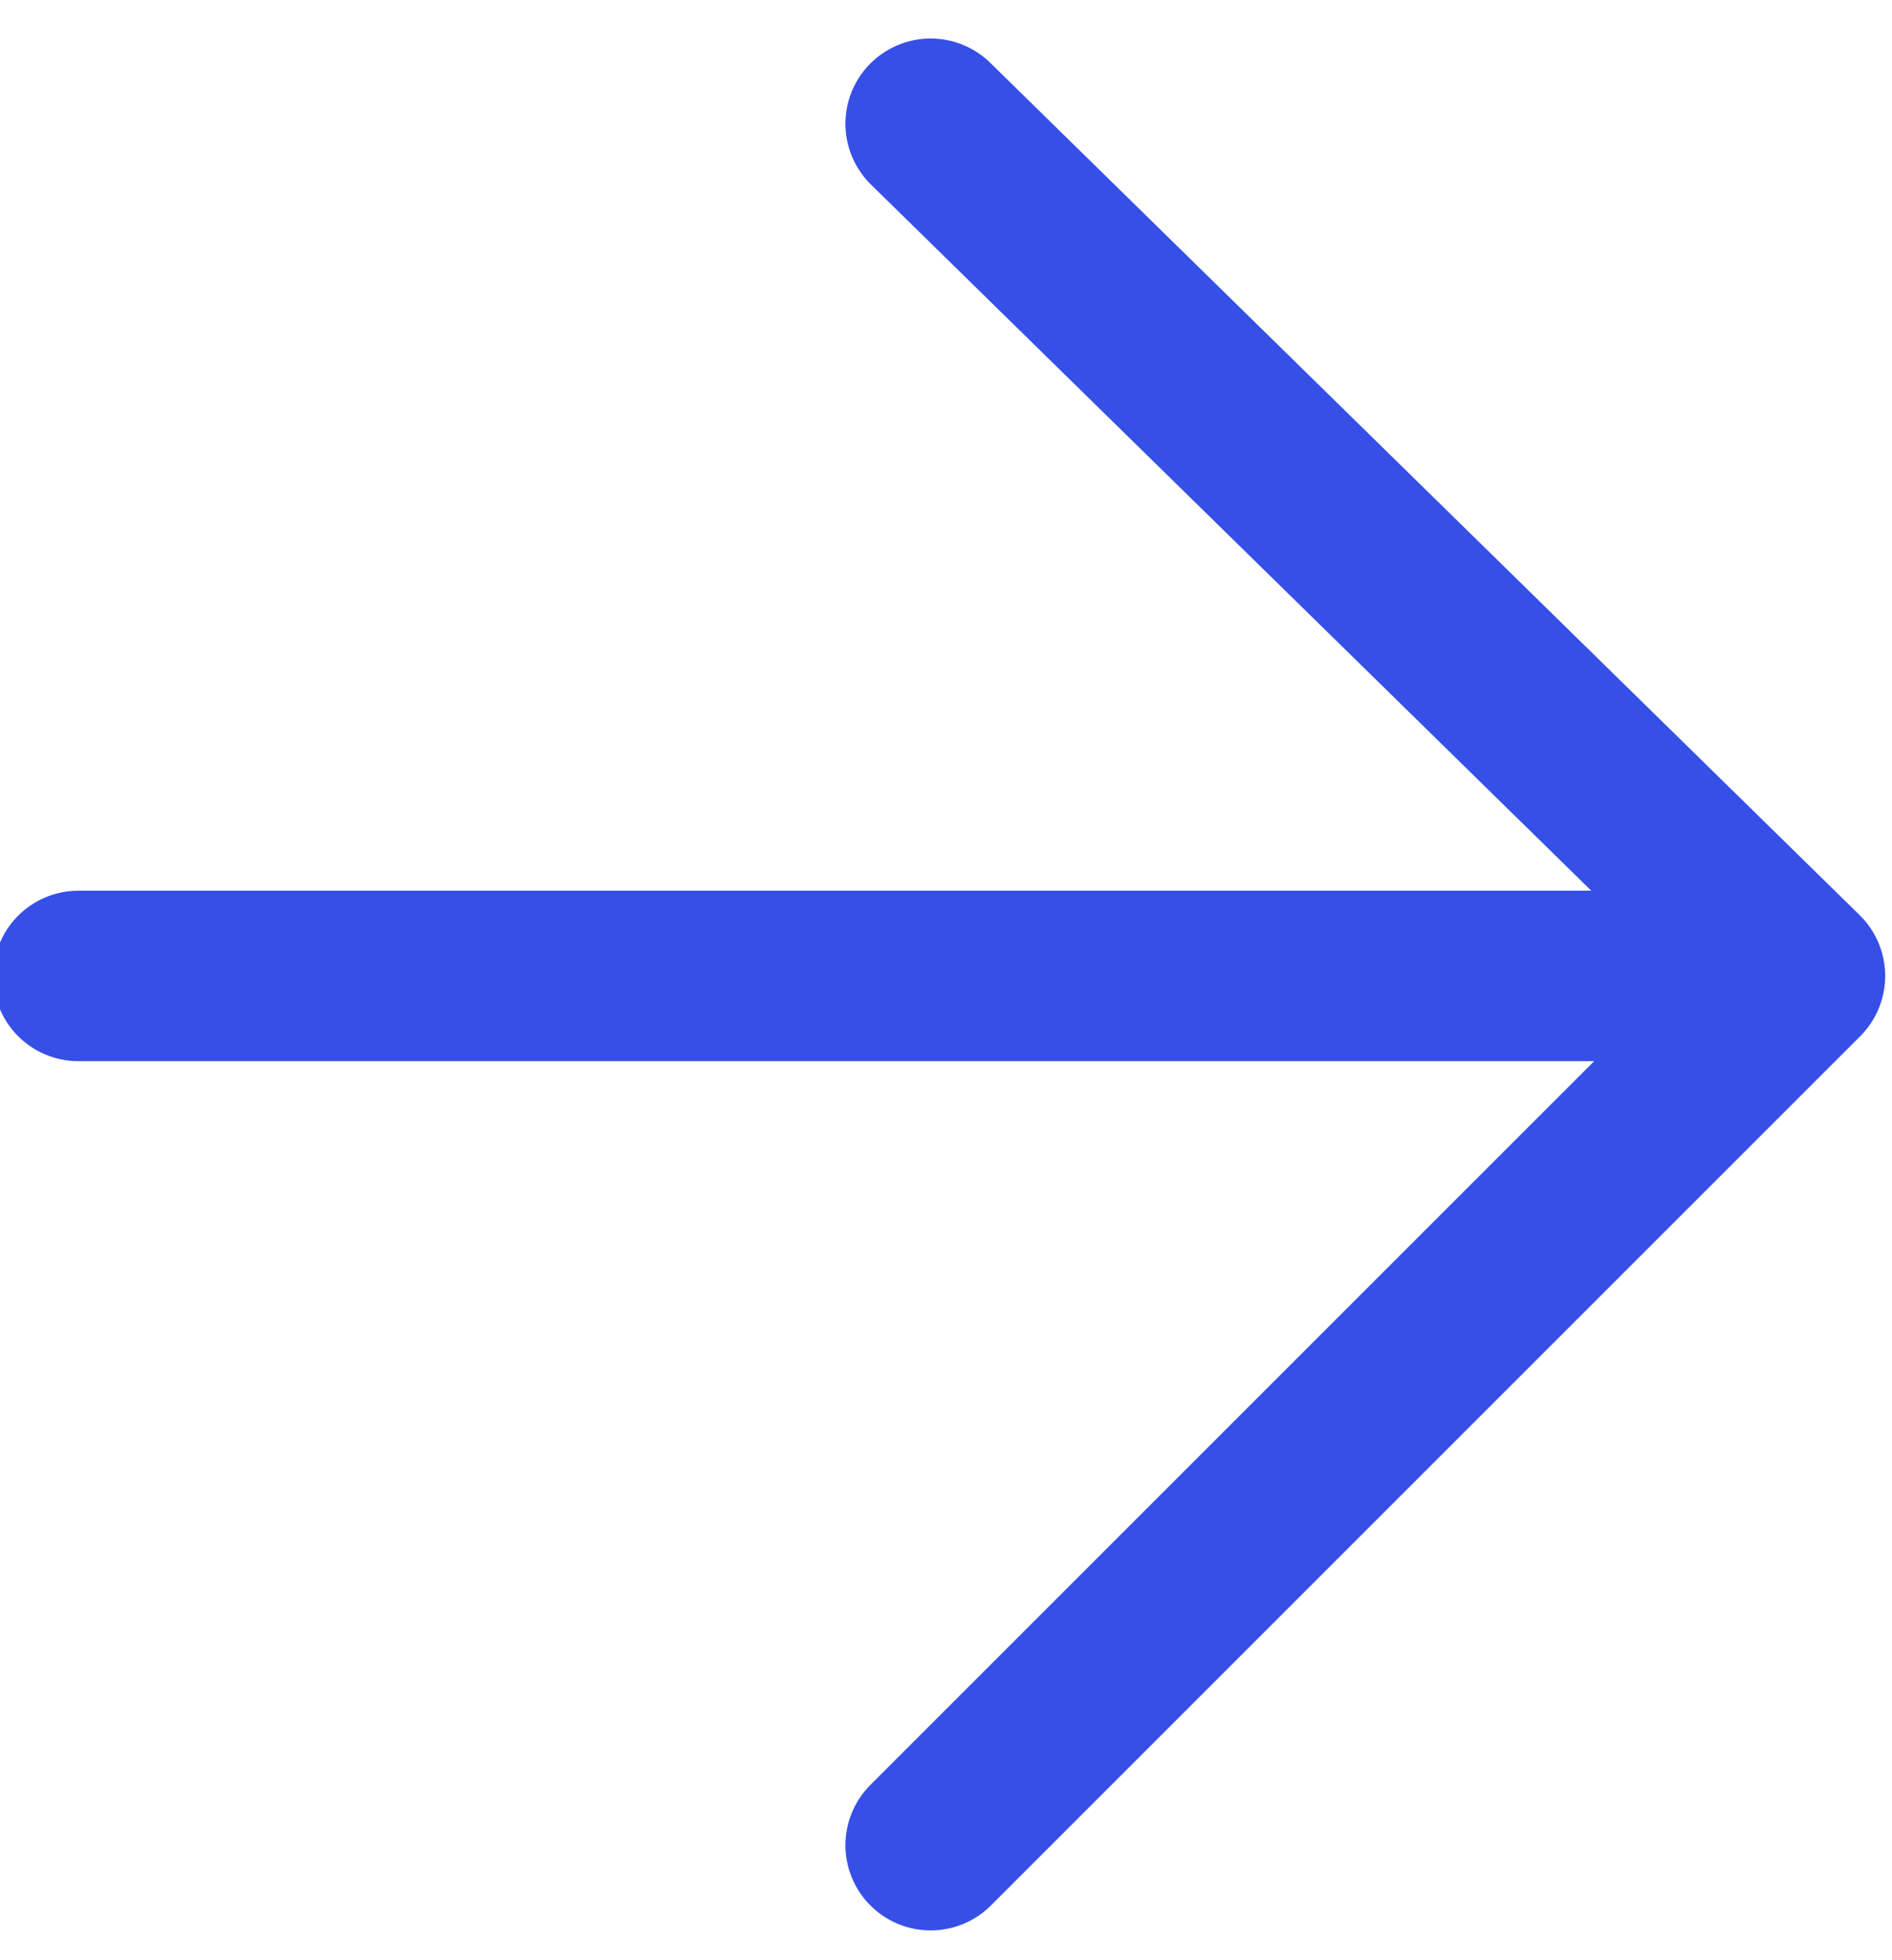 <?xml version="1.0" encoding="utf-8"?>
<!-- Generator: Adobe Illustrator 23.1.0, SVG Export Plug-In . SVG Version: 6.00 Build 0)  -->
<svg version="1.1" id="Layer_1" xmlns="http://www.w3.org/2000/svg" xmlns:xlink="http://www.w3.org/1999/xlink" x="0px" y="0px"
	 viewBox="0 0 11.1 11.5" style="enable-background:new 0 0 11.1 11.5;" xml:space="preserve">
<style type="text/css">
	.st0{fill:none;stroke:#354FE7;stroke-linecap:round;stroke-linejoin:round;}
</style>
<g id="arrow-left" transform="translate(15.56 15.826) rotate(180)">
	<line id="Line_1" class="st0" x1="15.1" y1="10.1" x2="5.1" y2="10.1"/>
	<path id="Path_2823" class="st0" d="M10.1,15.1L5,10.1L10.1,5"/>
</g>
</svg>
